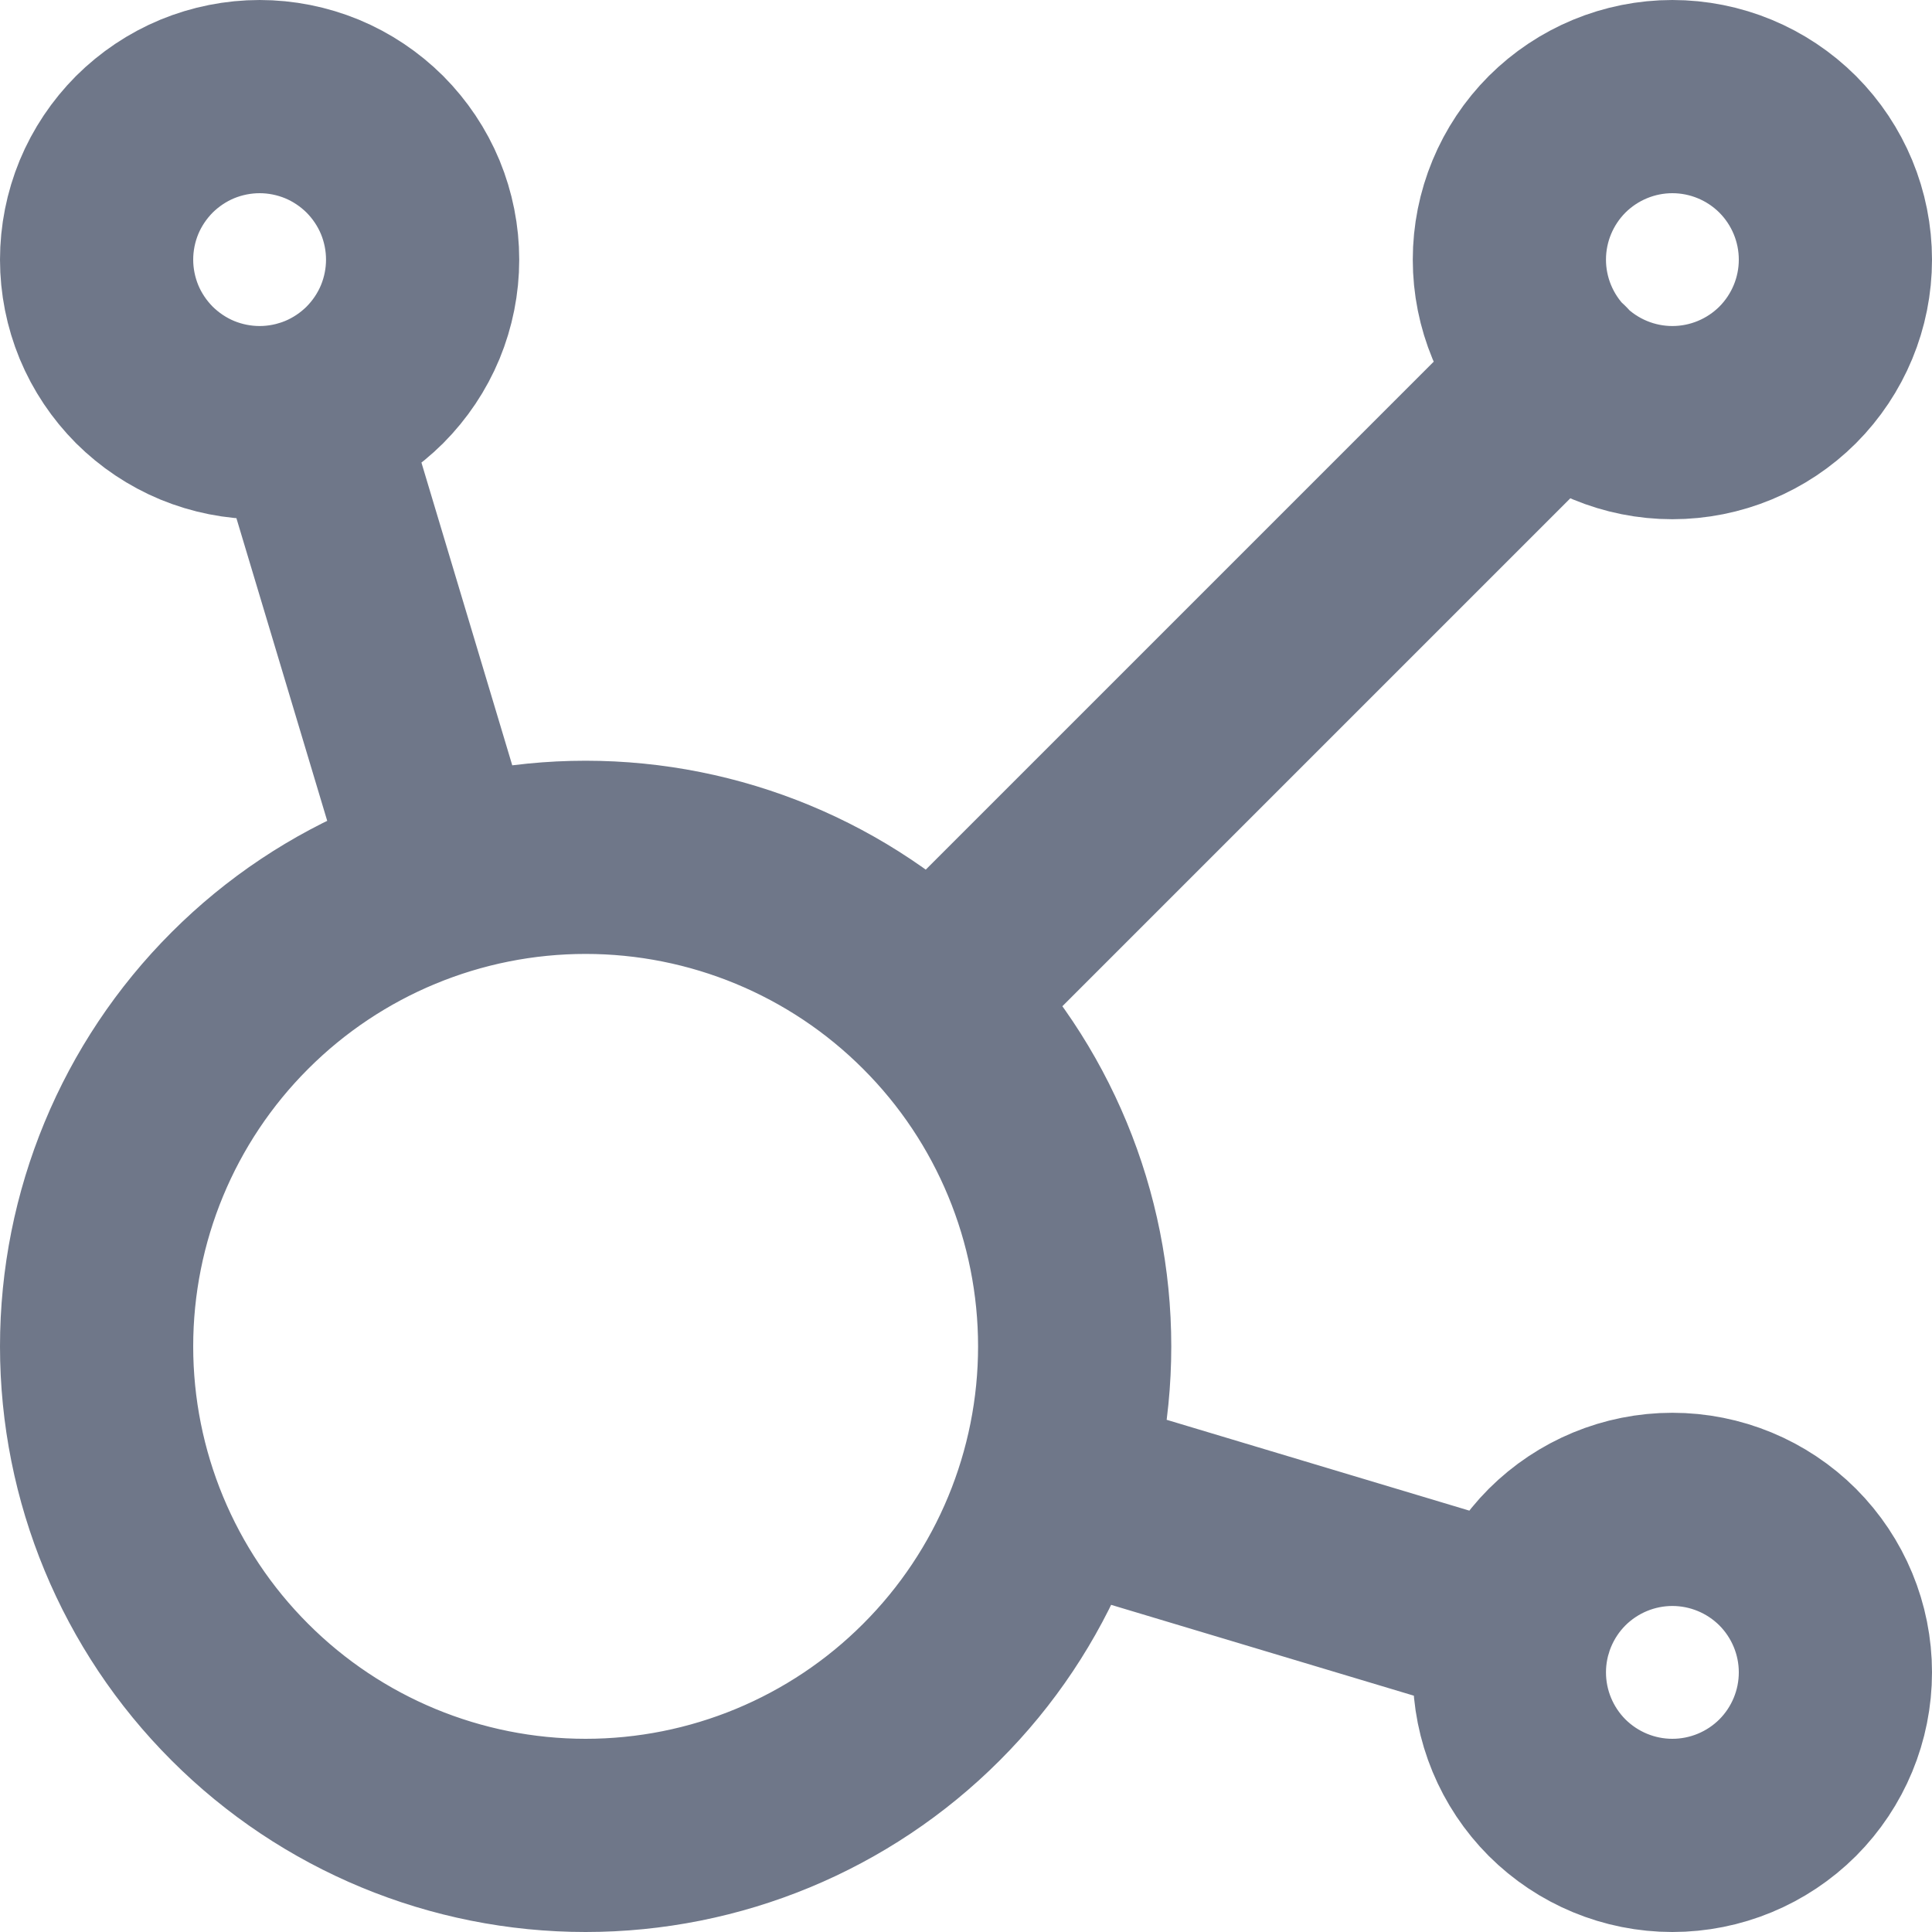 <svg width="20" height="20" viewBox="0 0 20 20" fill="none" xmlns="http://www.w3.org/2000/svg">
<path d="M3.173 4.303L4.607 9.083M10.915 15.393L15.697 16.828M9.643 10.357L16.122 3.878M1 2.688C1 2.909 1.044 3.129 1.128 3.333C1.213 3.538 1.338 3.724 1.494 3.881C1.651 4.037 1.837 4.162 2.042 4.247C2.246 4.331 2.466 4.375 2.688 4.375C2.909 4.375 3.129 4.331 3.333 4.247C3.538 4.162 3.724 4.037 3.881 3.881C4.037 3.724 4.162 3.538 4.247 3.333C4.331 3.129 4.375 2.909 4.375 2.688C4.375 2.466 4.331 2.246 4.247 2.042C4.162 1.837 4.037 1.651 3.881 1.494C3.724 1.338 3.538 1.213 3.333 1.128C3.129 1.044 2.909 1 2.688 1C2.466 1 2.246 1.044 2.042 1.128C1.837 1.213 1.651 1.338 1.494 1.494C1.338 1.651 1.213 1.837 1.128 2.042C1.044 2.246 1 2.466 1 2.688ZM15.625 2.688C15.625 3.135 15.803 3.564 16.119 3.881C16.436 4.197 16.865 4.375 17.312 4.375C17.76 4.375 18.189 4.197 18.506 3.881C18.822 3.564 19 3.135 19 2.688C19 2.24 18.822 1.811 18.506 1.494C18.189 1.178 17.76 1 17.312 1C16.865 1 16.436 1.178 16.119 1.494C15.803 1.811 15.625 2.24 15.625 2.688ZM15.625 17.312C15.625 17.76 15.803 18.189 16.119 18.506C16.436 18.822 16.865 19 17.312 19C17.76 19 18.189 18.822 18.506 18.506C18.822 18.189 19 17.76 19 17.312C19 16.865 18.822 16.436 18.506 16.119C18.189 15.803 17.76 15.625 17.312 15.625C16.865 15.625 16.436 15.803 16.119 16.119C15.803 16.436 15.625 16.865 15.625 17.312ZM1 13.938C1 15.28 1.533 16.568 2.483 17.517C3.432 18.467 4.72 19 6.062 19C7.405 19 8.693 18.467 9.642 17.517C10.592 16.568 11.125 15.28 11.125 13.938C11.125 12.595 10.592 11.307 9.642 10.358C8.693 9.408 7.405 8.875 6.062 8.875C4.72 8.875 3.432 9.408 2.483 10.358C1.533 11.307 1 12.595 1 13.938Z" stroke="#6F7789" stroke-width="2" stroke-linecap="round" stroke-linejoin="round"/>
</svg>
